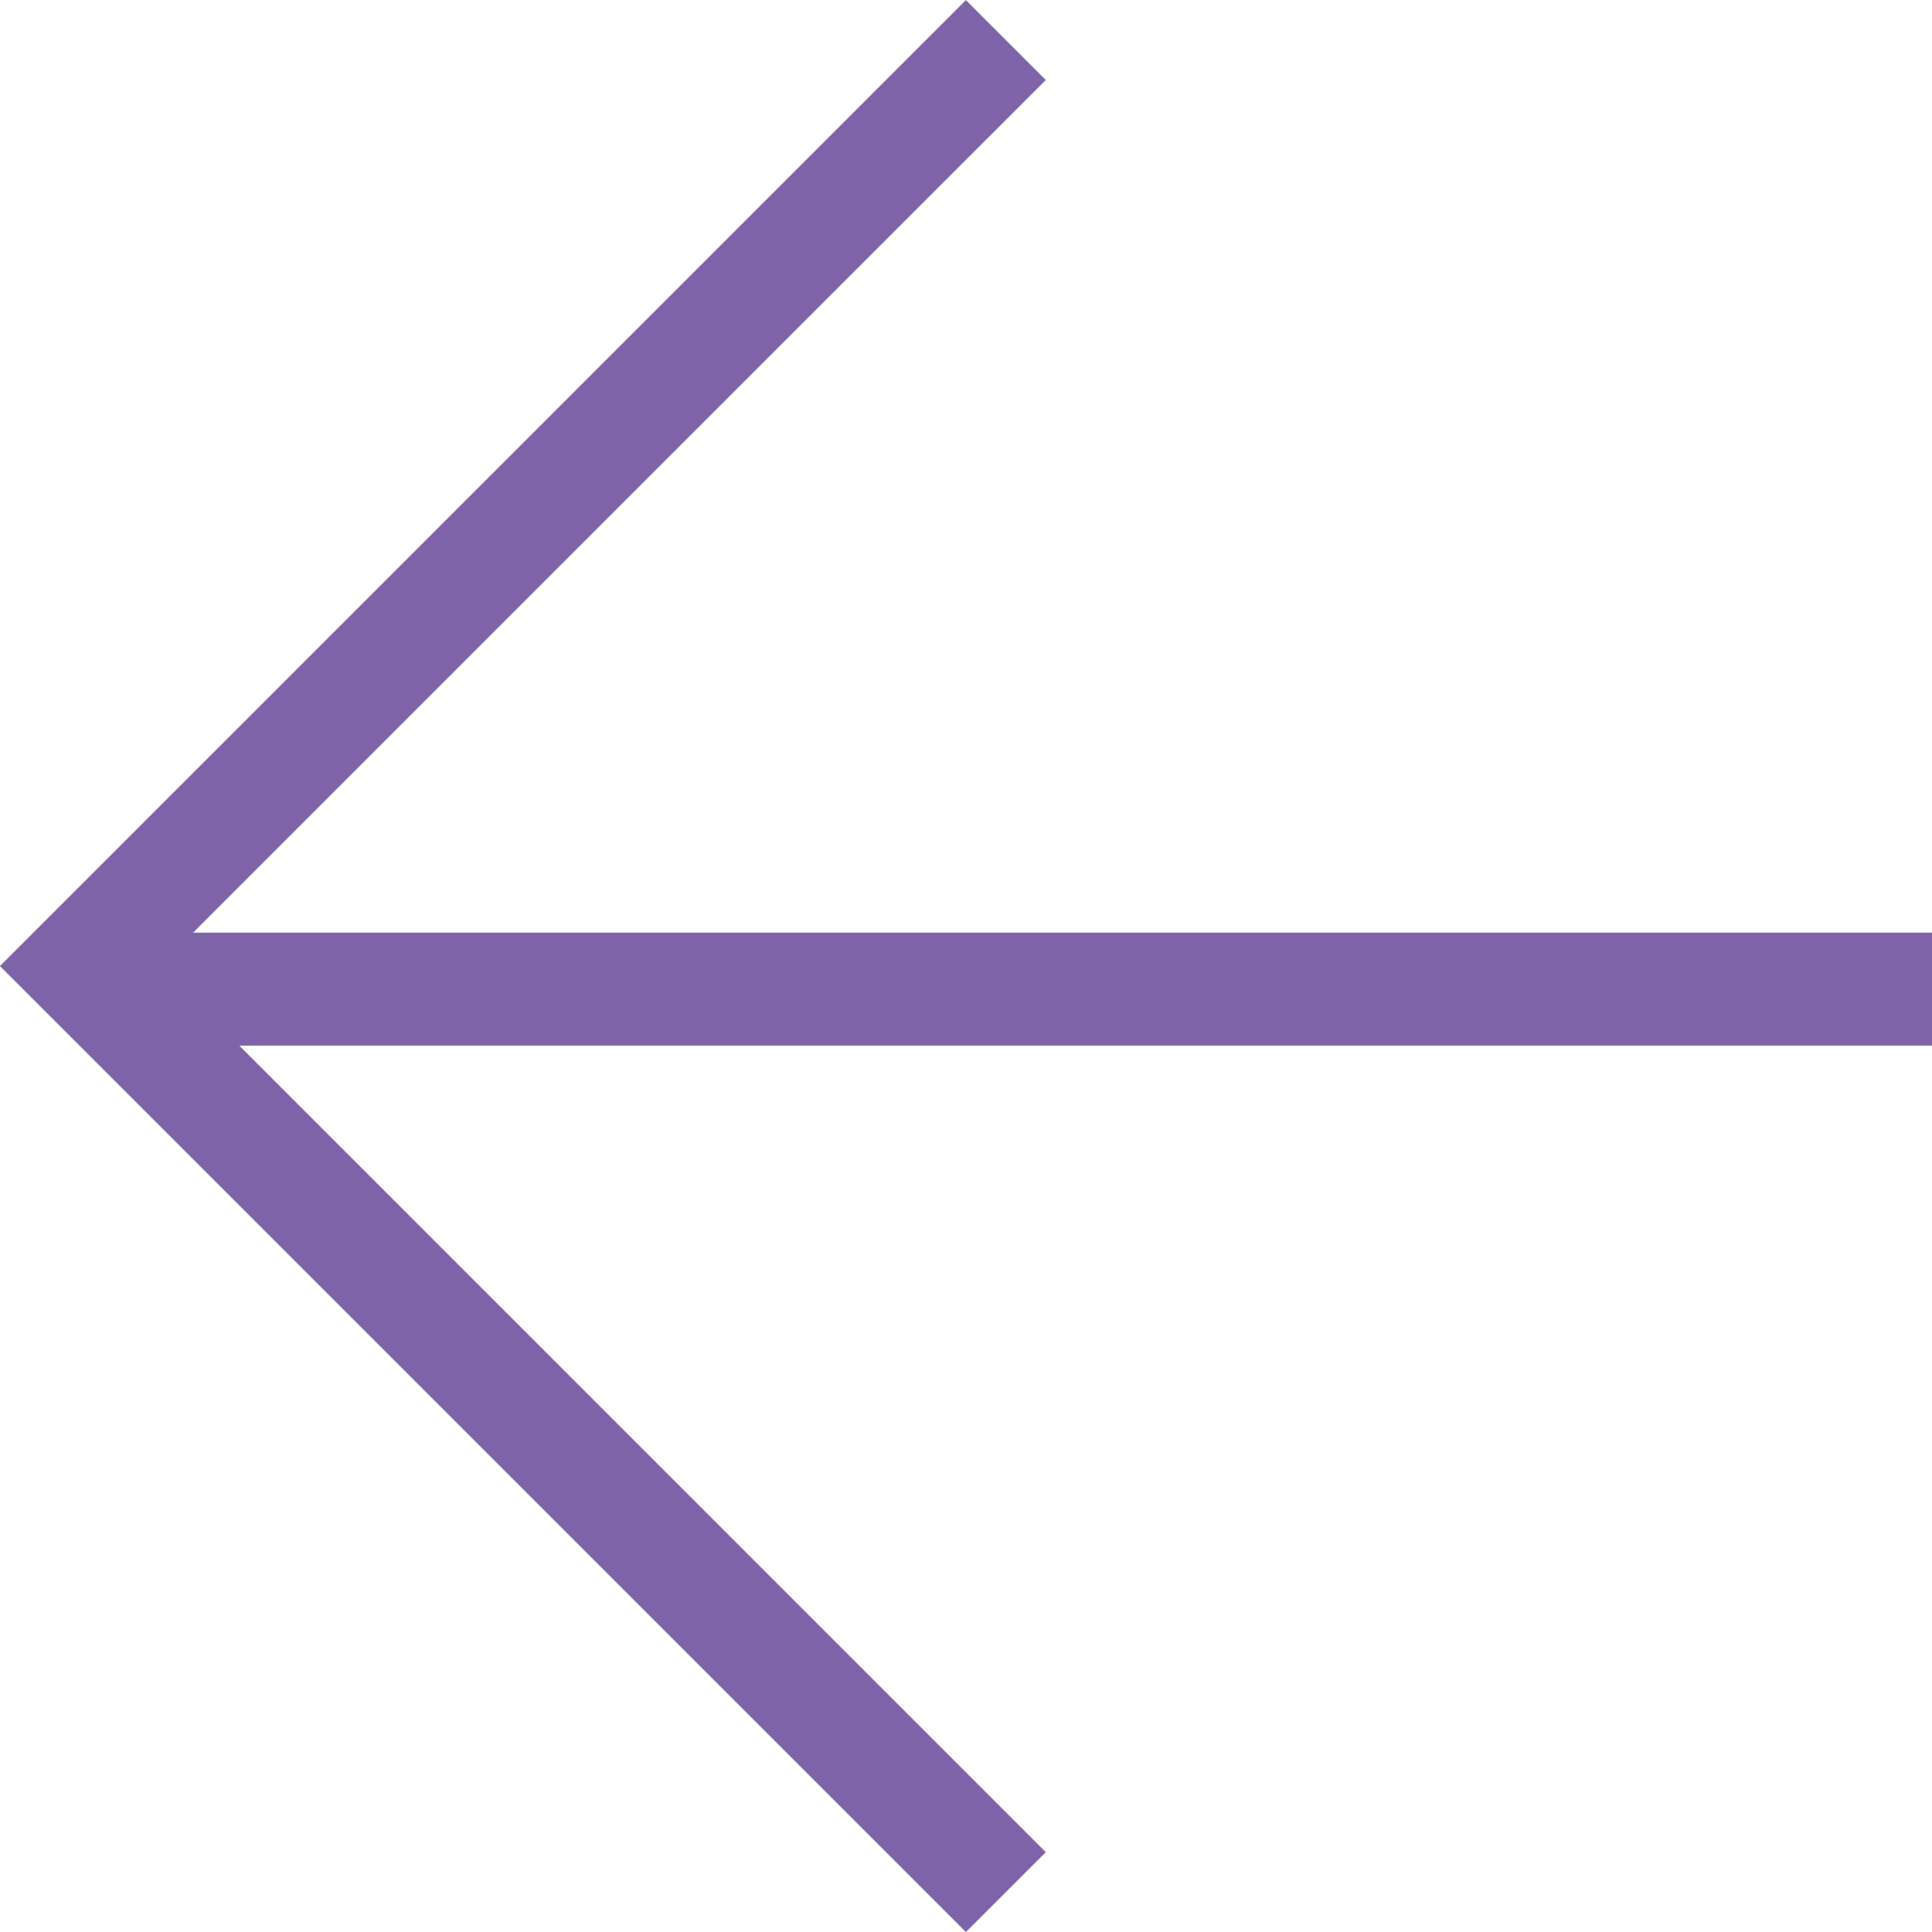 <?xml version="1.0" encoding="UTF-8"?>
<svg id="Layer_1" data-name="Layer 1" xmlns="http://www.w3.org/2000/svg" viewBox="0 0 540 540.03">
  <polygon points="292.31 517.68 269.97 540.02 -.02 270.01 269.97 .02 292.31 22.36 44.65 270.01 292.31 517.68" style="fill: #7e63a8;"/>
  <rect x="267.24" y="19.48" width="31.59" height="513.96" transform="translate(6.57 559.5) rotate(-90)" style="fill: #7e63a8;"/>
</svg>